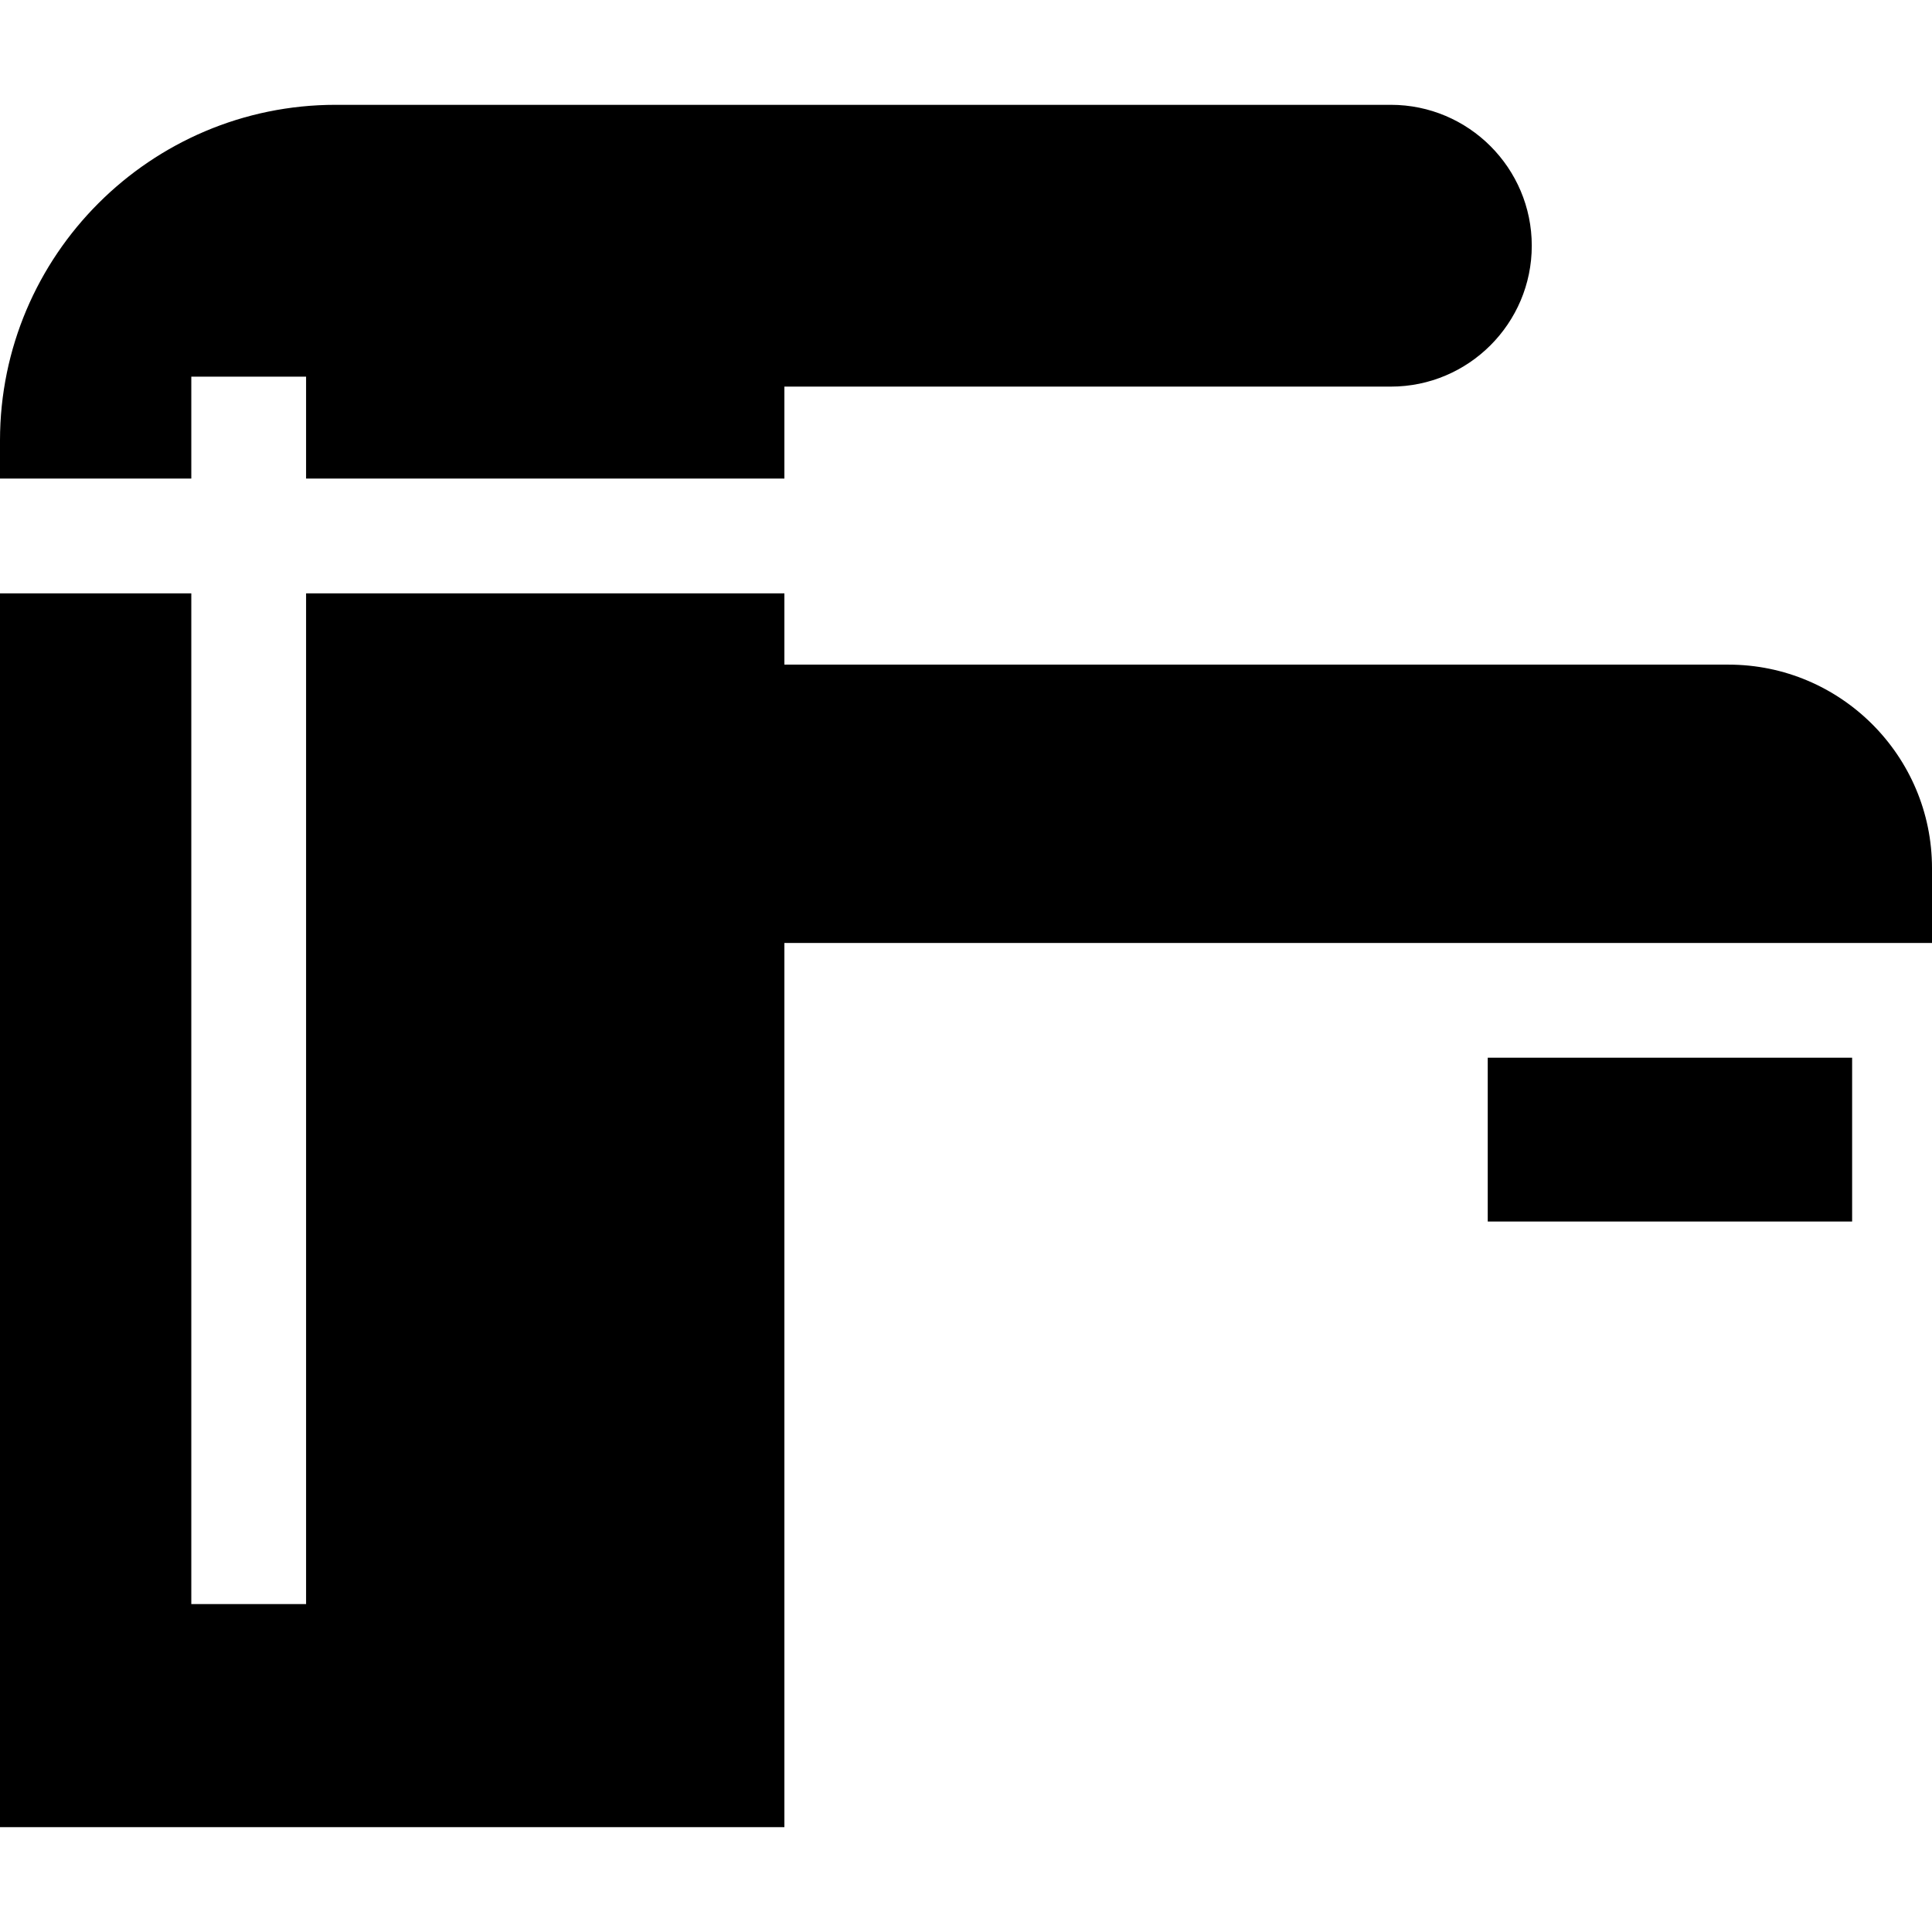 <?xml version="1.0" encoding="iso-8859-1"?>
<!-- Uploaded to: SVG Repo, www.svgrepo.com, Generator: SVG Repo Mixer Tools -->
<svg fill="#000000" version="1.1" id="Layer_1" xmlns="http://www.w3.org/2000/svg" xmlns:xlink="http://www.w3.org/1999/xlink" 
	 viewBox="0 0 512.001 512.001" xml:space="preserve">
<g>
	<g>
		<path d="M458.066,176.134H207.871v-18.885H81.116v267.849H50.698V157.249H0v10.139v316.834h207.871V280.309v-30.417h0.001h304.129
			V230.07C512.001,200.33,487.806,176.134,458.066,176.134z"/>
	</g>
</g>
<g>
	<g>
		<path d="M368.599,27.779H88.97C39.911,27.778,0,67.69,0,116.748v10.083h50.698V99.824h30.417v27.007h126.756v-24.376h160.728
			c20.588,0,37.337-16.75,37.337-37.338C405.936,44.529,389.186,27.779,368.599,27.779z"/>
	</g>
</g>
<g>
	<g>
		<rect x="394.268" y="280.305" width="96.565" height="43.412"/>
	</g>
</g>
</svg>